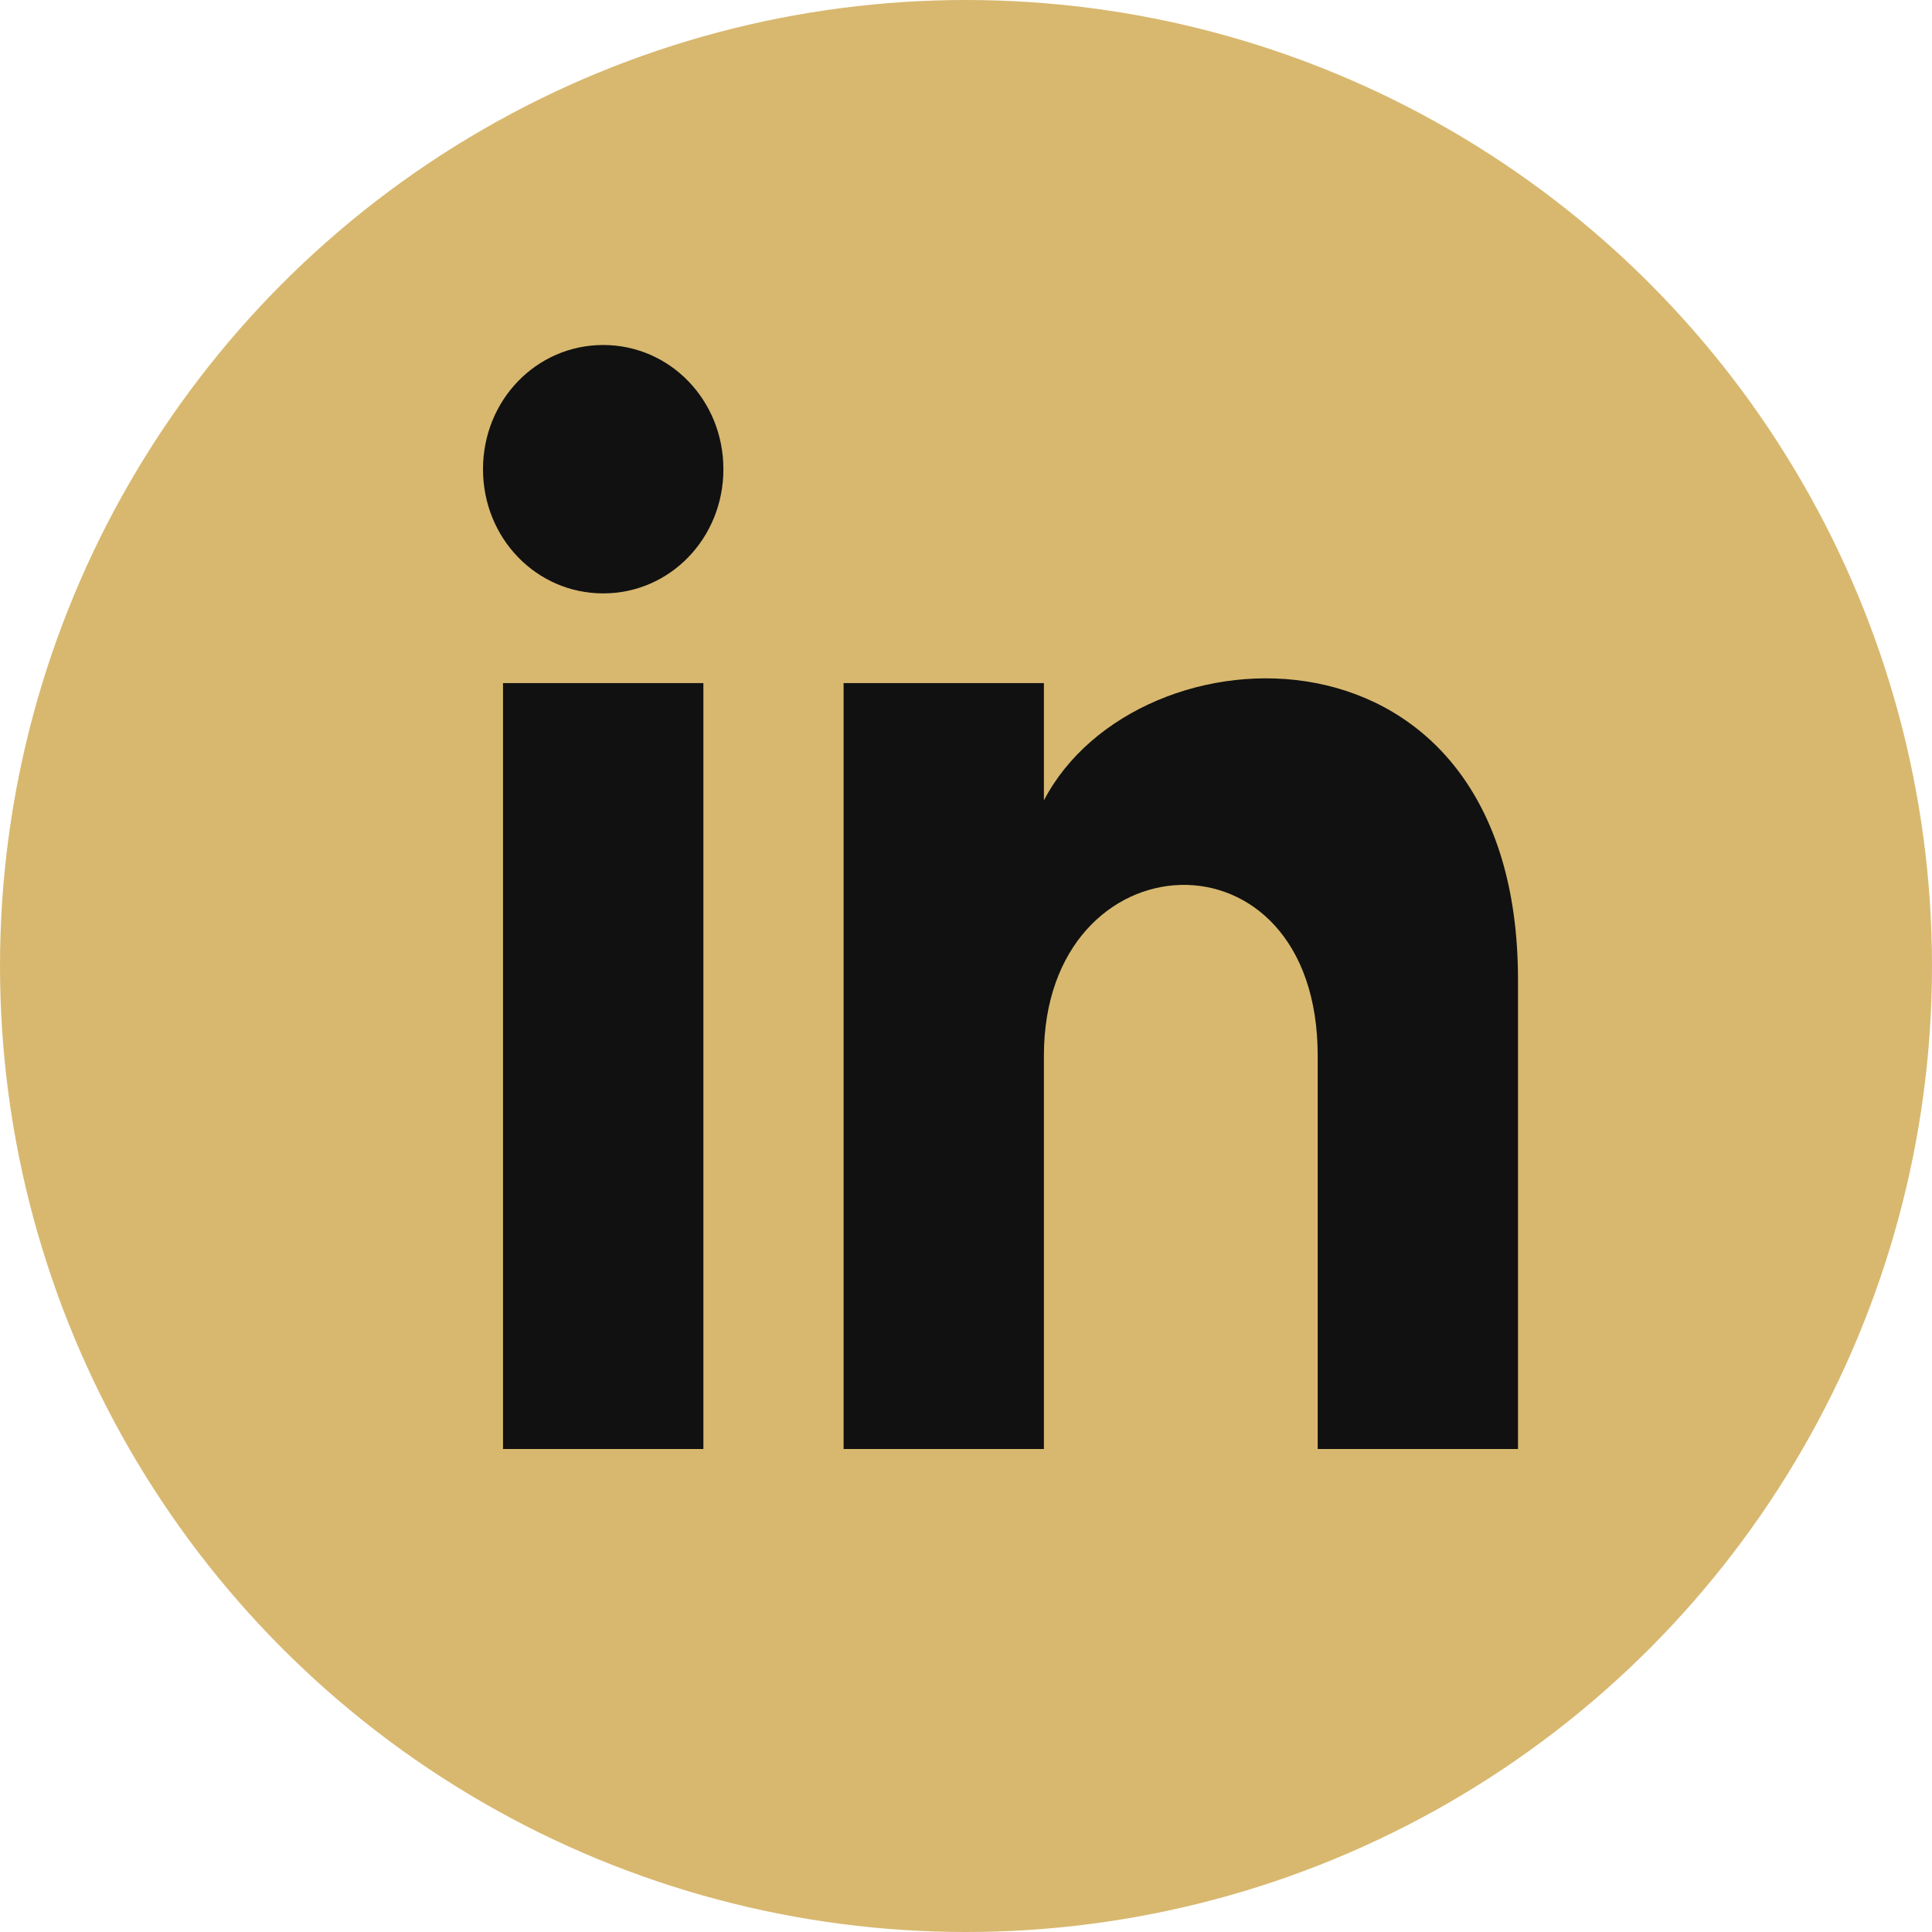 <svg width="28" height="28" viewBox="0 0 28 28" fill="none" xmlns="http://www.w3.org/2000/svg">
<circle cx="14" cy="14" r="14" fill="#D8B86F"/>
<path d="M7.29 21H10.194V9.9H7.29V21ZM8.742 5C7.774 5 7 5.8 7 6.8C7 7.8 7.774 8.6 8.742 8.6C9.71 8.6 10.484 7.8 10.484 6.8C10.484 5.8 9.71 5 8.742 5ZM15.129 11.6V9.9H12.226V21H15.129V15.3C15.129 12.1 19.097 11.9 19.097 15.3V21H22V14.2C22 8.8 16.484 9 15.129 11.6Z" fill="#111111"/>
</svg>

